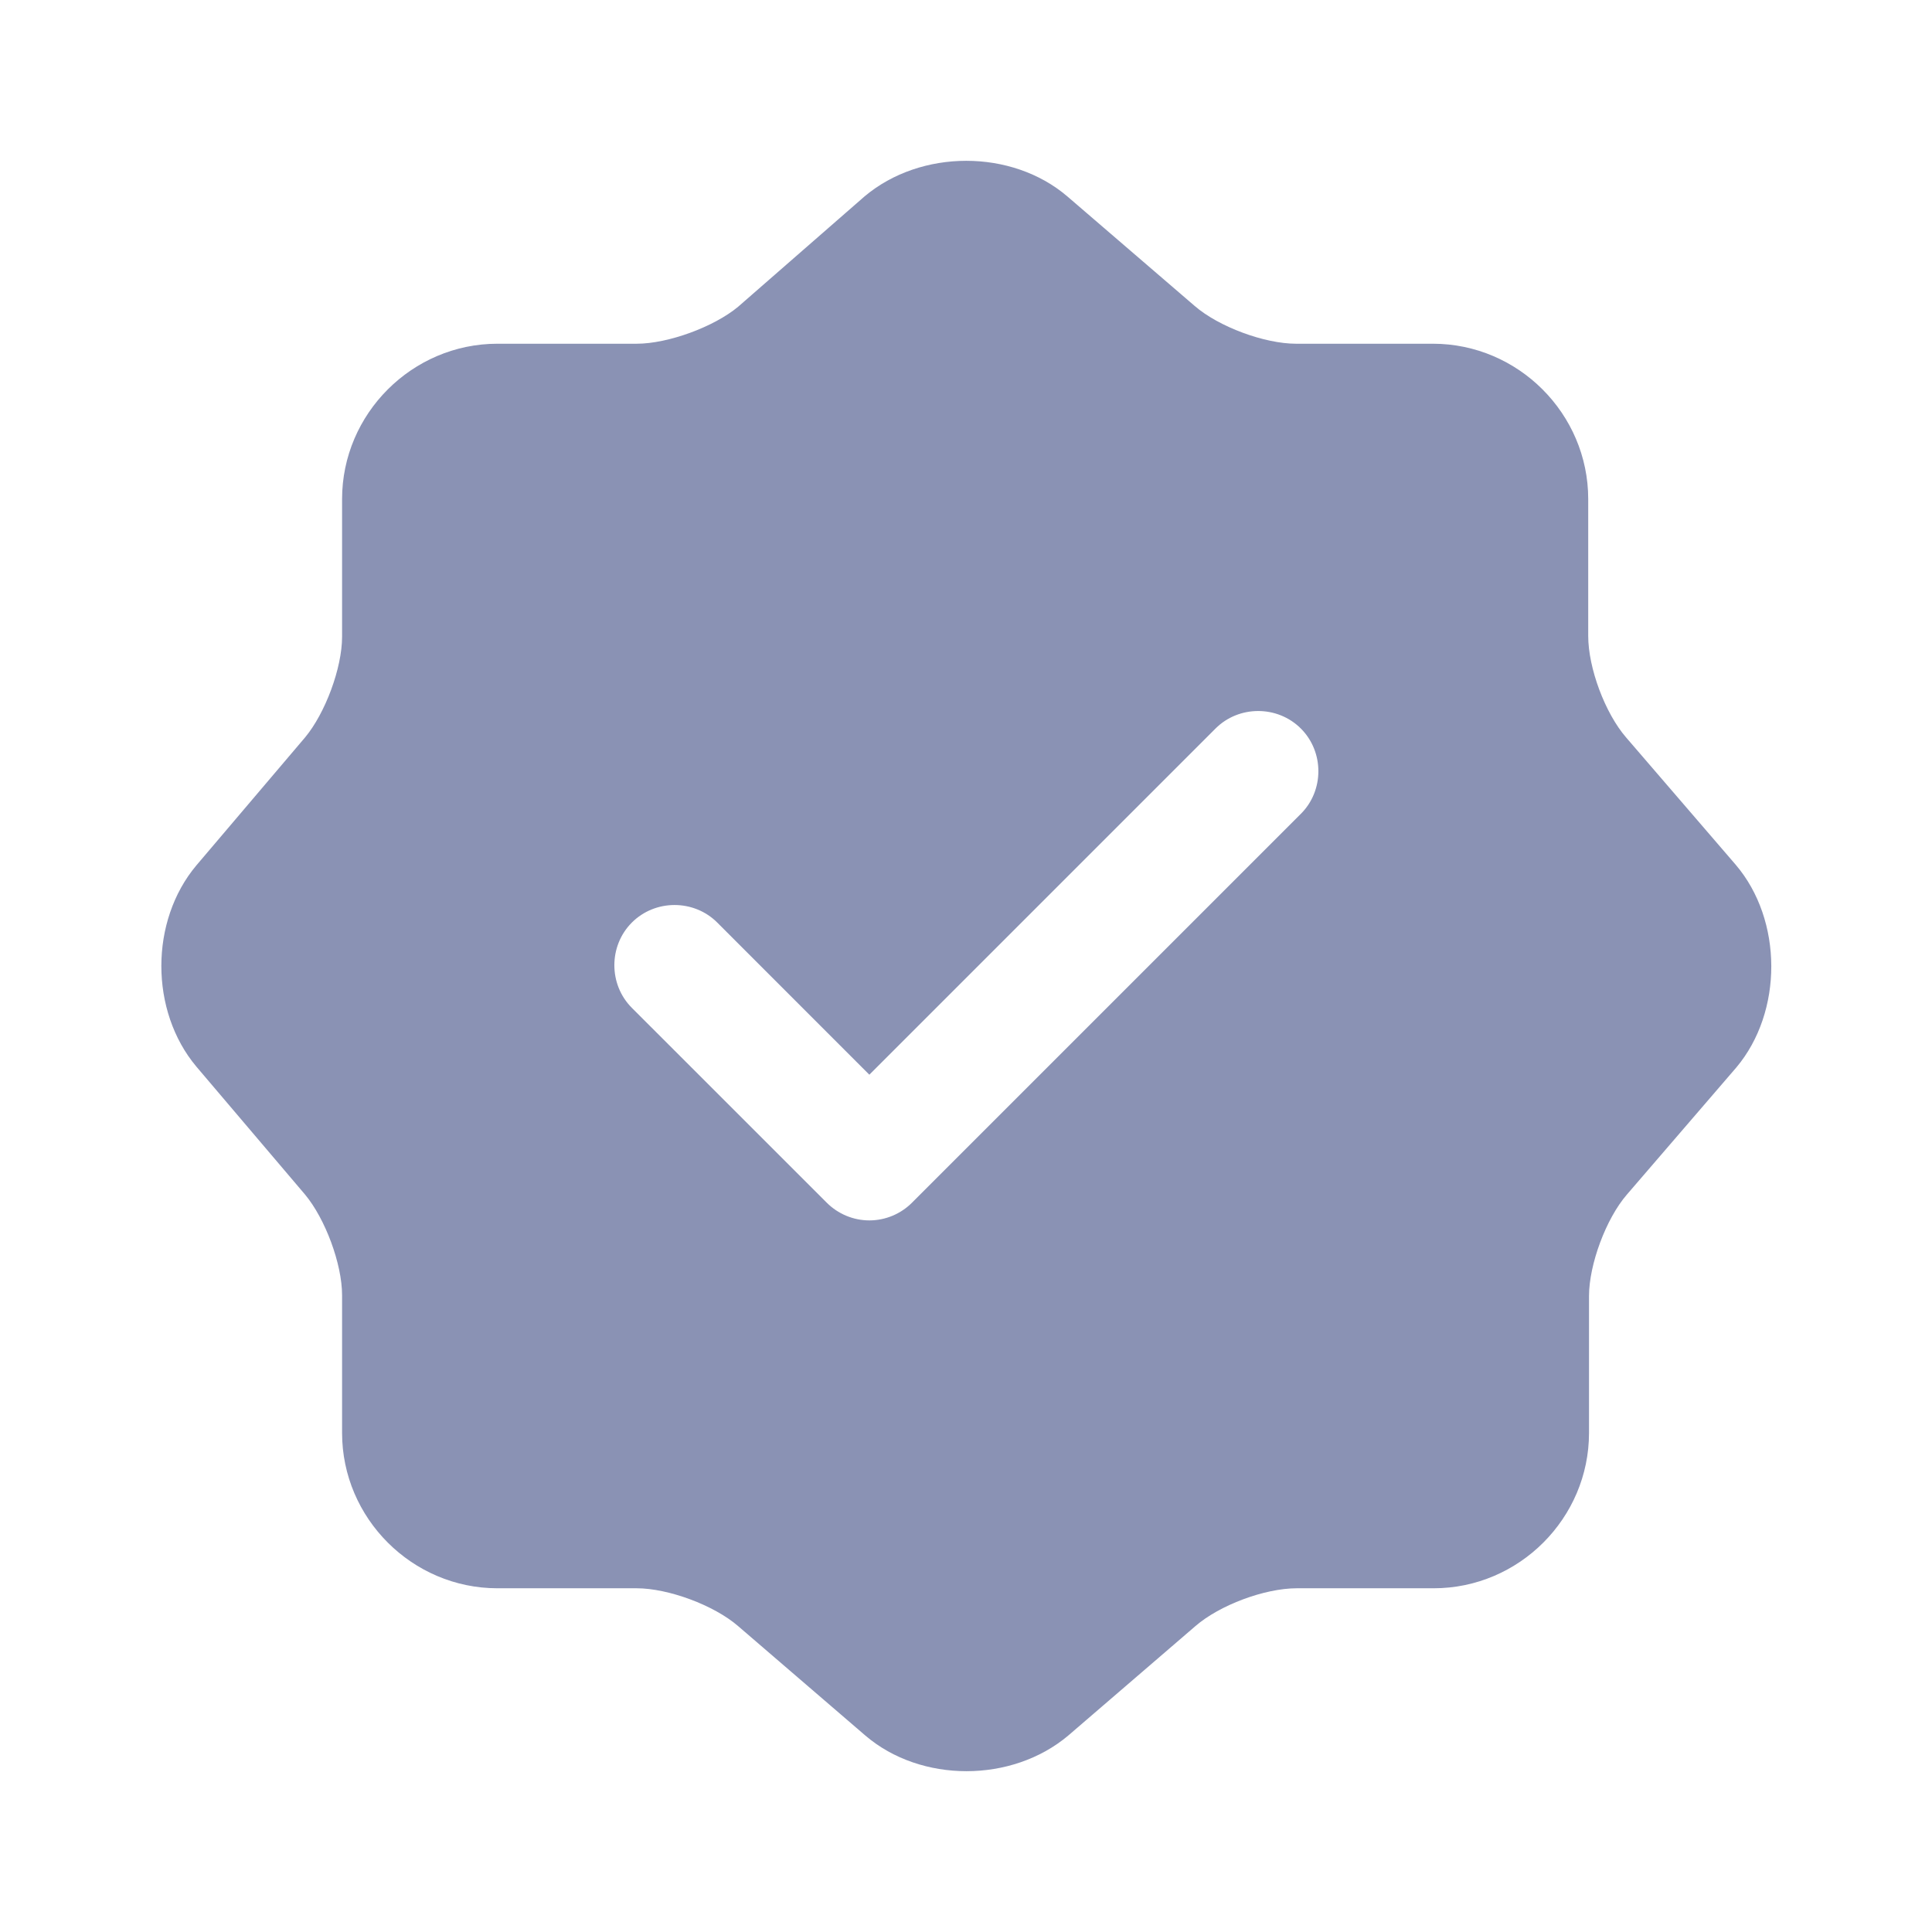 <?xml version="1.0" encoding="UTF-8"?> <svg xmlns="http://www.w3.org/2000/svg" width="34" height="34" viewBox="0 0 34 34" fill="none"><path d="M30.543 15.215L28.616 12.977C28.248 12.552 27.95 11.758 27.95 11.192V8.783C27.95 7.282 26.718 6.049 25.216 6.049H22.808C22.255 6.049 21.448 5.752 21.023 5.383L18.784 3.457C17.807 2.621 16.206 2.621 15.214 3.457L12.99 5.398C12.565 5.752 11.758 6.049 11.205 6.049H8.754C7.253 6.049 6.02 7.282 6.02 8.783V11.206C6.02 11.758 5.723 12.552 5.369 12.977L3.456 15.229C2.634 16.207 2.634 17.793 3.456 18.771L5.369 21.023C5.723 21.448 6.02 22.242 6.02 22.794V25.217C6.02 26.718 7.253 27.951 8.754 27.951H11.205C11.758 27.951 12.565 28.248 12.99 28.617L15.229 30.543C16.206 31.379 17.807 31.379 18.799 30.543L21.037 28.617C21.462 28.248 22.255 27.951 22.822 27.951H25.23C26.732 27.951 27.964 26.718 27.964 25.217V22.808C27.964 22.256 28.262 21.448 28.63 21.023L30.557 18.785C31.379 17.808 31.379 16.192 30.543 15.215ZM22.893 14.322L16.05 21.165C15.852 21.363 15.583 21.477 15.299 21.477C15.016 21.477 14.747 21.363 14.549 21.165L11.12 17.737C10.709 17.326 10.709 16.646 11.12 16.235C11.531 15.824 12.211 15.824 12.622 16.235L15.299 18.913L21.391 12.821C21.802 12.41 22.482 12.41 22.893 12.821C23.304 13.232 23.304 13.912 22.893 14.322Z" fill="#8A92B4"></path></svg> 